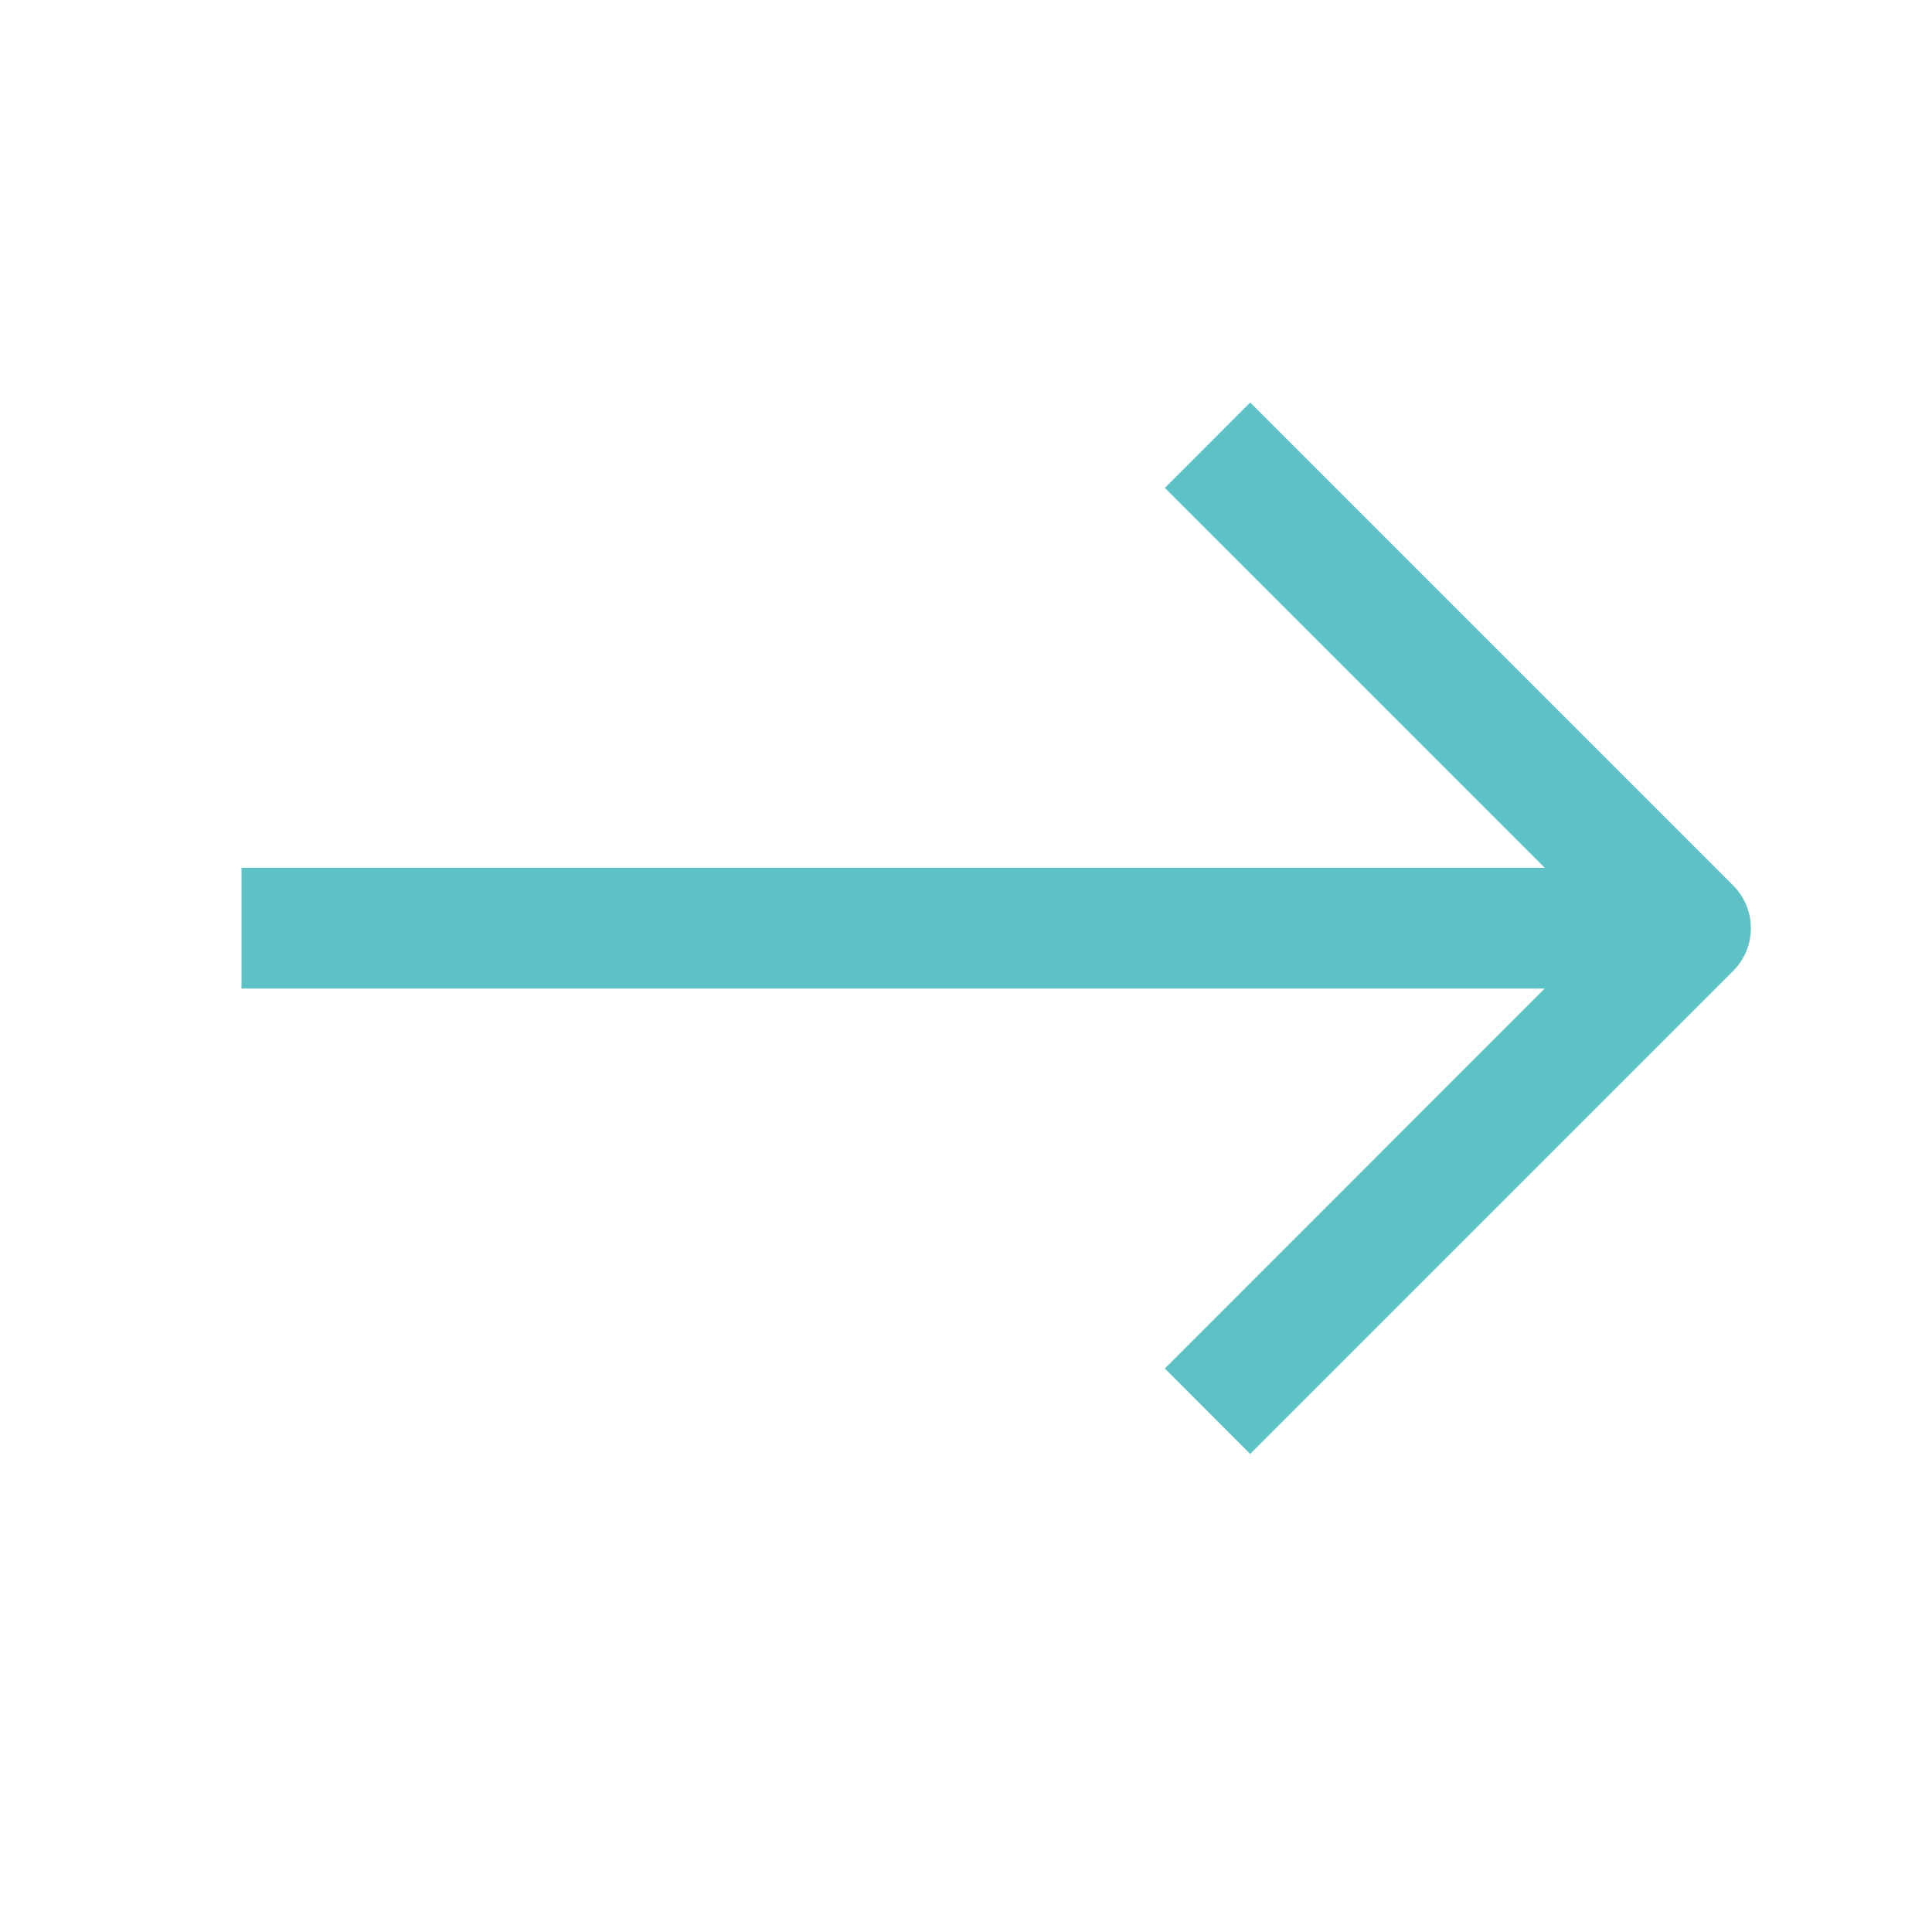 <svg width="24" height="24" viewBox="0 0 24 24" fill="none" xmlns="http://www.w3.org/2000/svg">
<path d="M19.189 10.78L14.47 6.061L15.53 5L21.53 11C21.823 11.293 21.823 11.768 21.53 12.061L15.53 18.061L14.47 17L19.189 12.28H3V10.78H19.189Z" fill="#5DC2C6"/>
</svg>
